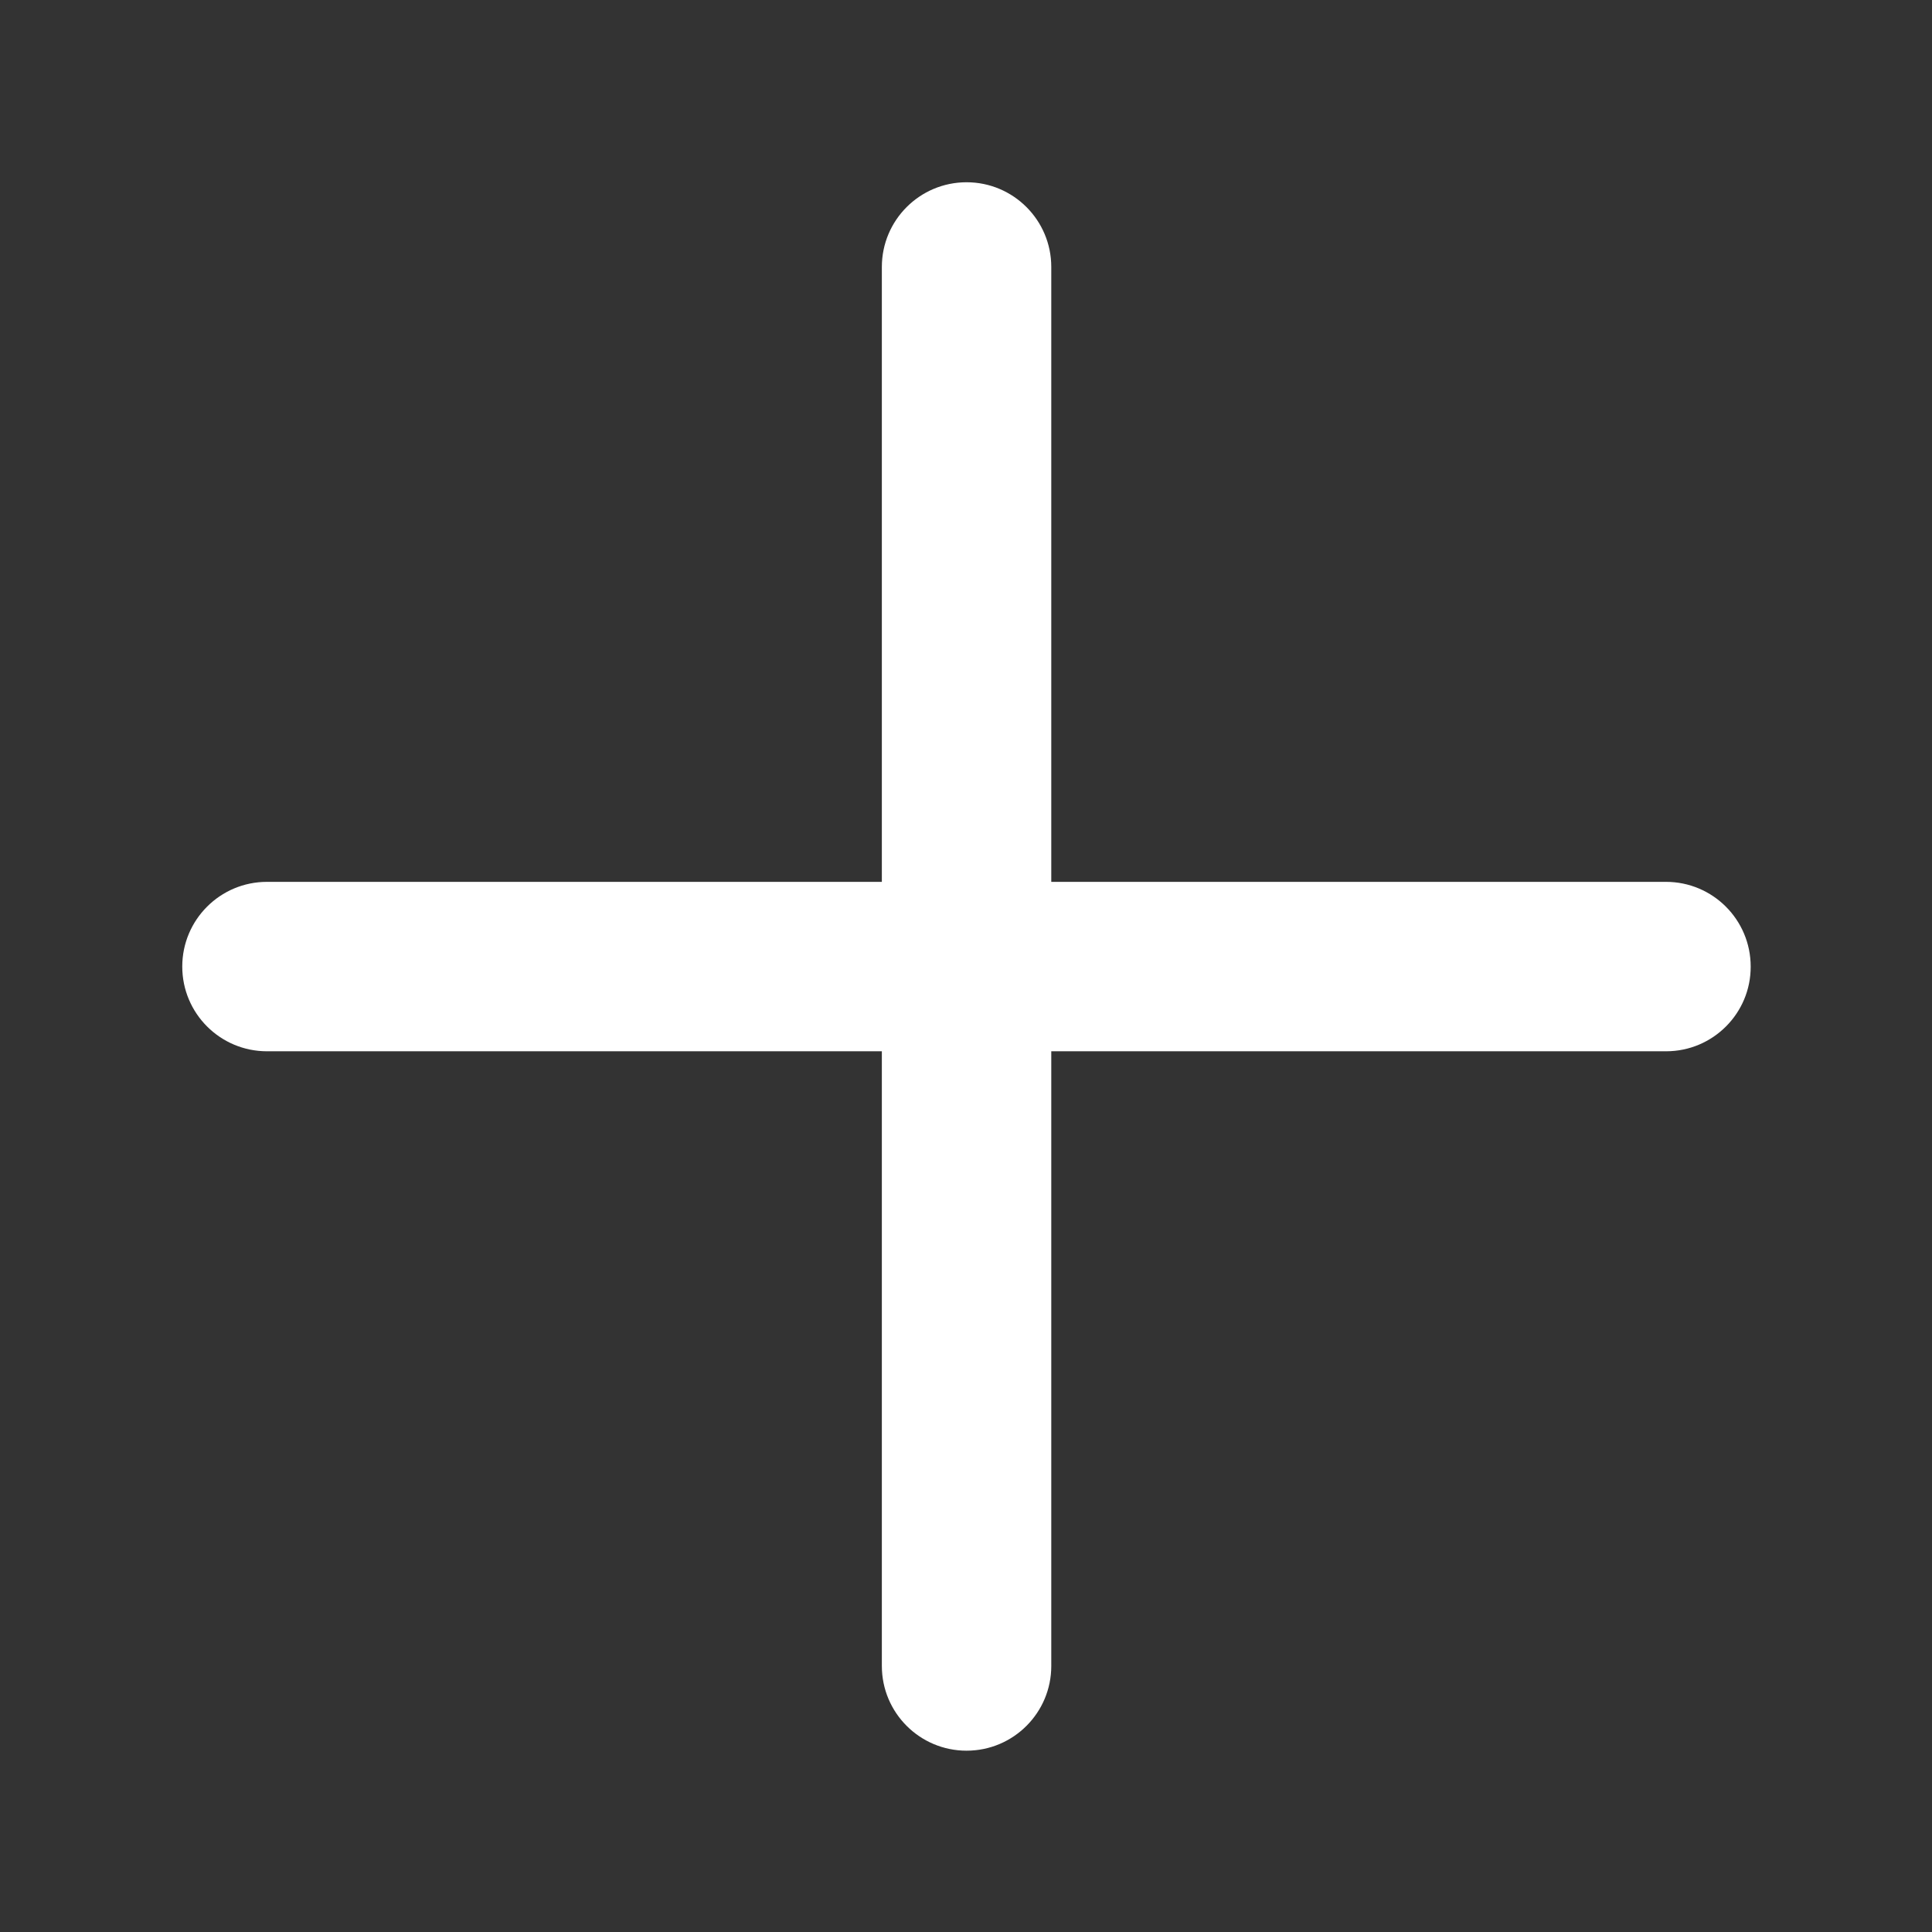 <?xml version="1.0" standalone="no"?><!DOCTYPE svg PUBLIC "-//W3C//DTD SVG 1.1//EN" "http://www.w3.org/Graphics/SVG/1.1/DTD/svg11.dtd"><svg t="1740538120782" class="icon" viewBox="0 0 1024 1024" version="1.1" xmlns="http://www.w3.org/2000/svg" p-id="9651" xmlns:xlink="http://www.w3.org/1999/xlink" width="128" height="128"><rect x="0" y="0" width="1024" height="1024" fill="#333333" stroke="none"/><path d="M883.1 557.2H141.5c-24.8 0-44.9-20.1-44.9-44.9 0-24.8 20.1-44.9 44.9-44.9H883c24.8 0 44.9 20.1 44.9 44.9 0.1 24.7-20 44.9-44.8 44.9z" fill="#ffffff" p-id="9652"></path><path d="M512.3 927.9c-24.8 0-44.9-20.1-44.9-44.9V141.5c0-24.8 20.1-44.9 44.9-44.9 24.8 0 44.9 20.1 44.9 44.9V883c0 24.8-20.1 44.9-44.9 44.9z" fill="#ffffff" p-id="9653"></path></svg>